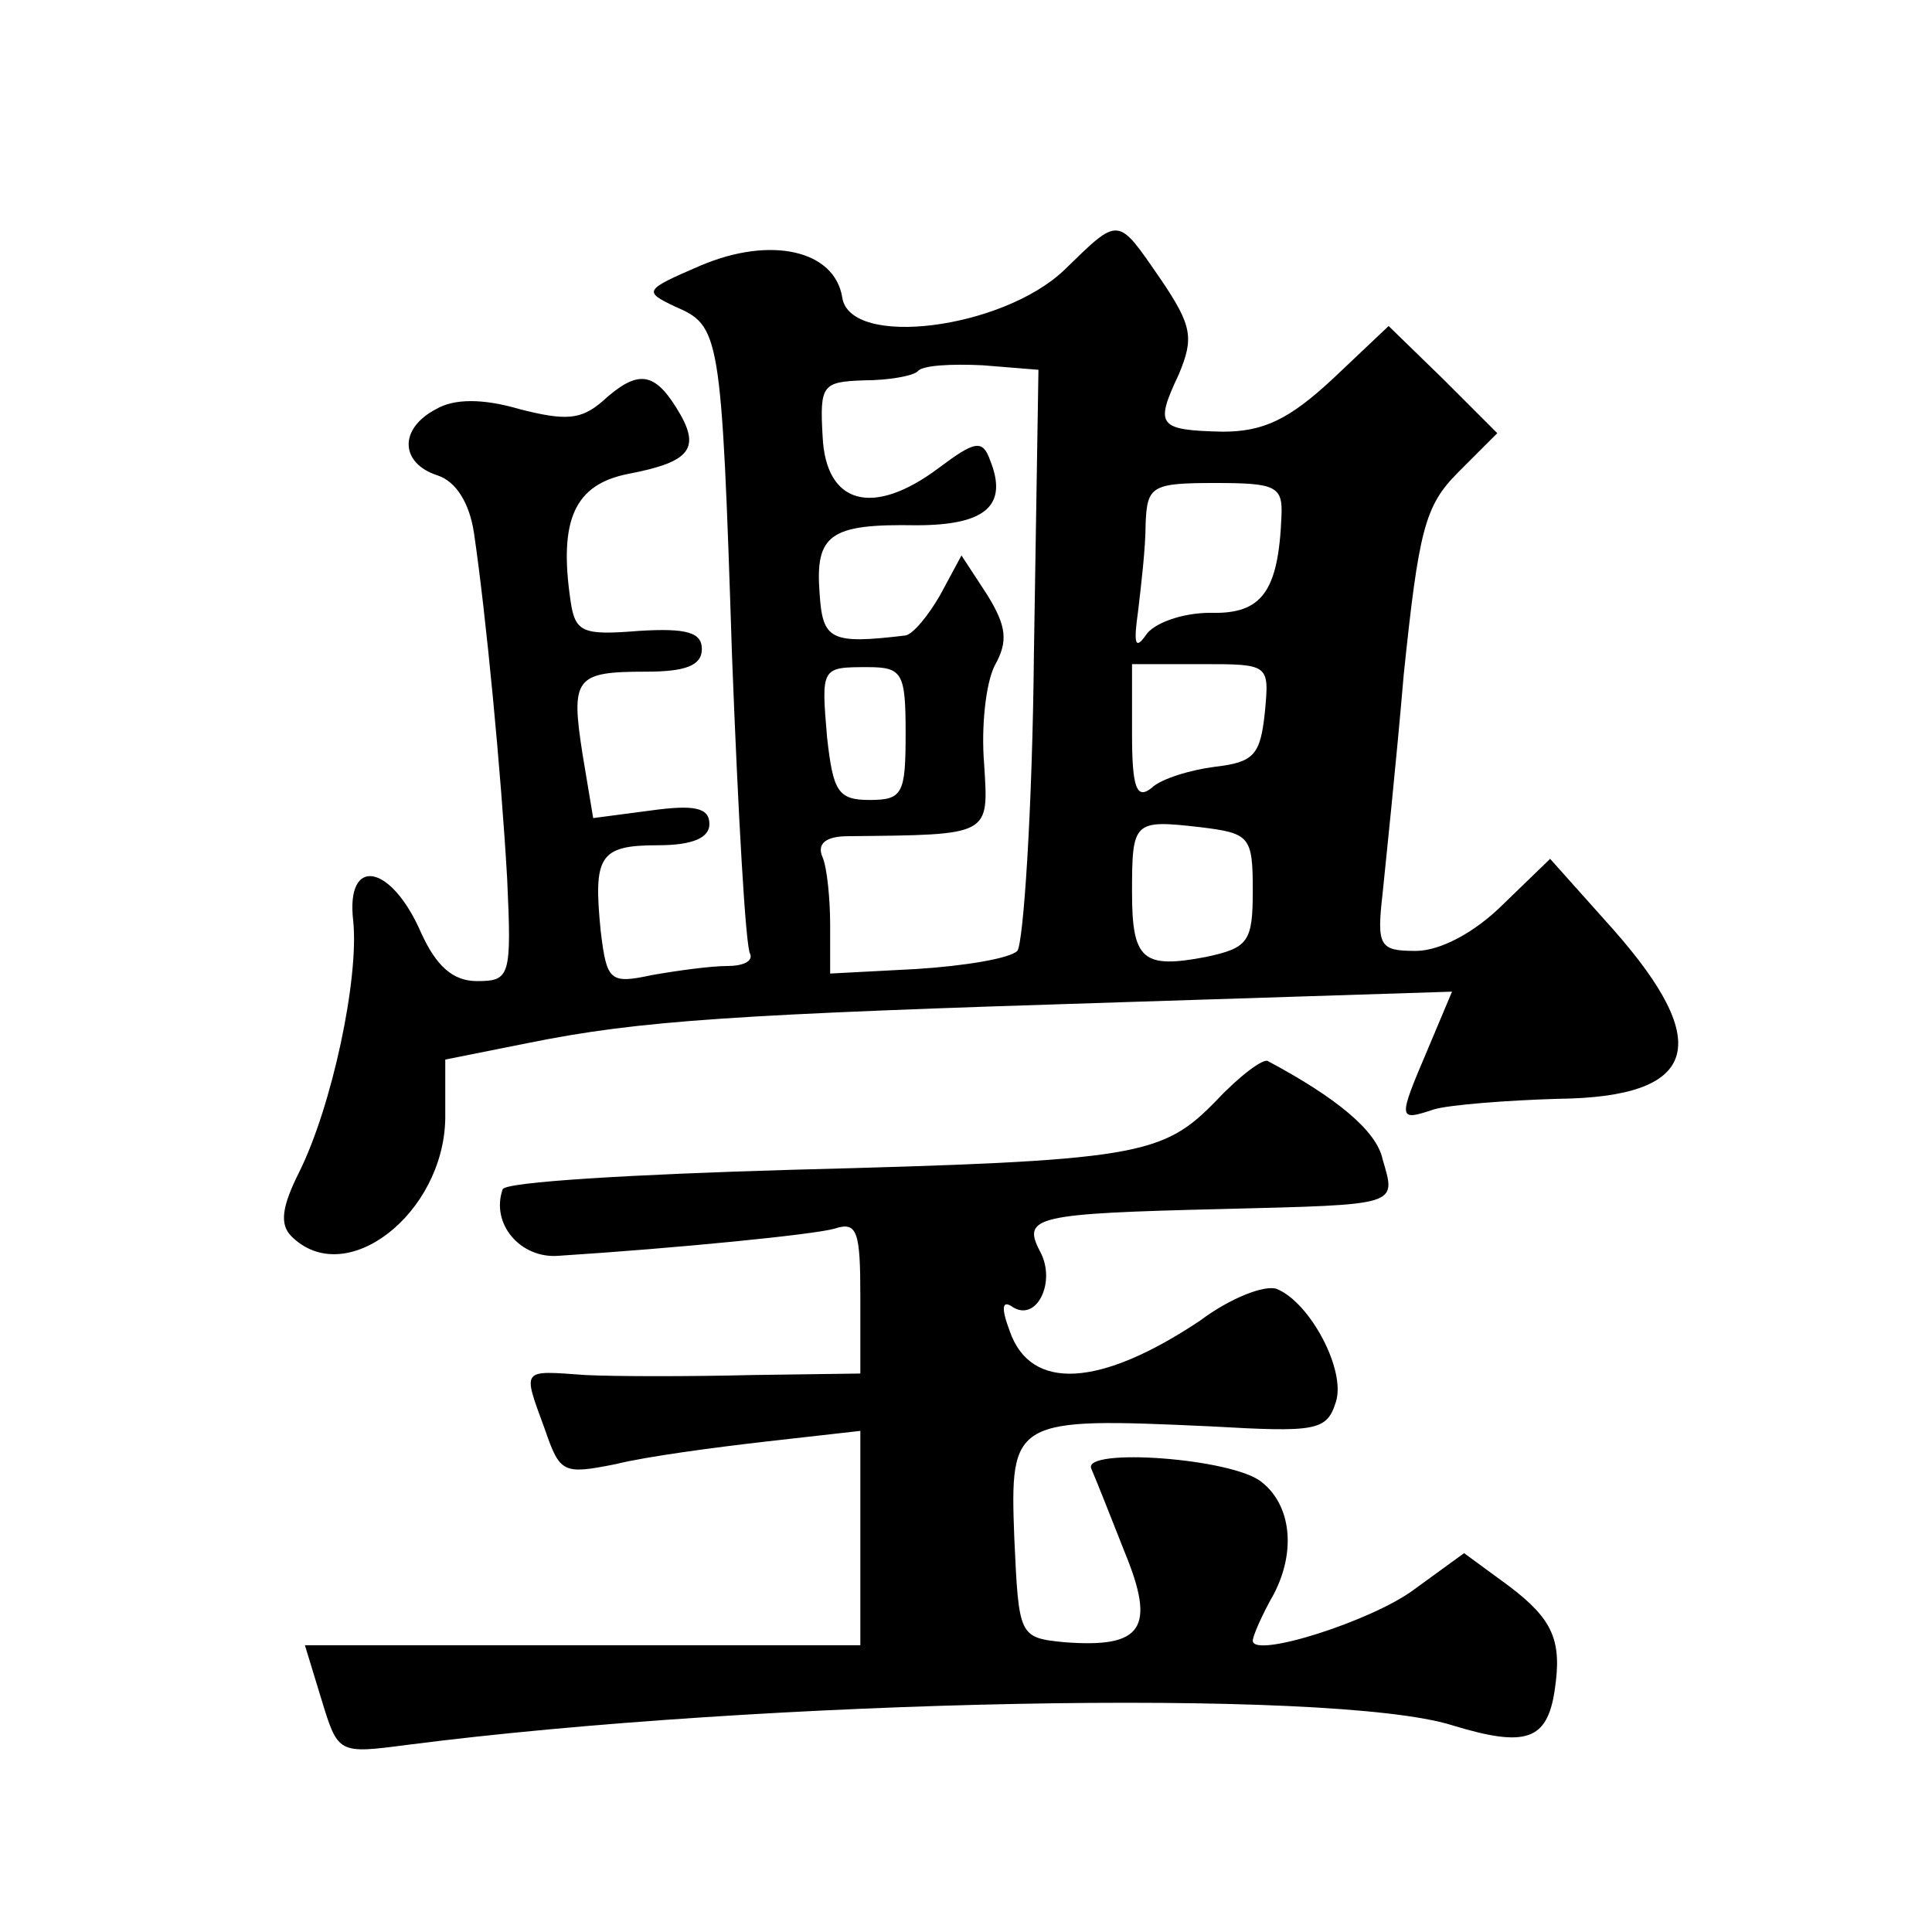 <?xml version="1.0" standalone="no"?>
<!DOCTYPE svg PUBLIC "-//W3C//DTD SVG 20010904//EN"
 "http://www.w3.org/TR/2001/REC-SVG-20010904/DTD/svg10.dtd">
<svg version="1.0" xmlns="http://www.w3.org/2000/svg"
 width="128pt" height="128pt" viewBox="0 0 128 128"
 preserveAspectRatio="xMidYMid meet">
<g transform="translate(0,128) scale(0.1,-0.1)"
fill="#0" stroke="none">
<path d="M705 1101 c-41 -39 -142 -52 -147 -18 -5 31 -47 41 -94 21 -37 -16 -38
-17 -17 -27 30 -13 31 -16 38 -232 4 -104 9 -193 12 -197 2 -5 -5 -8 -15 -8 -11
0 -33 -3 -50 -6 -28 -6 -30 -4 -34 29 -5 50 -1 57 38 57 23 0 34 5 34 14 0 11 -10
13 -39 9 l-38 -5 -7 42 c-8 51 -5 55 42 55 26 0 37 4 37 15 0 11 -10 14 -42 12
-37 -3 -42 -1 -45 20 -8 54 3 77 38 84 42 8 49 17 32 44 -15 24 -26 25 -49 4 -14
-12 -24 -13 -55 -5 -24 7 -43 7 -55 0 -25 -13 -24 -36 1 -44 12 -4 21 -18 24 -38
8 -54 18 -159 22 -229 3 -65 2 -68 -20 -68 -16 0 -27 10 -37 32 -20 46 -50 51 -45
8 4 -38 -14 -123 -36 -167 -11 -22 -13 -34 -5 -42 36 -36 101 15 102 78 l0 39 55
11 c74 15 137 19 393 27 l219 7 -16 -38 c-20 -47 -20 -48 4 -40 10 3 48 6 82 7
93 1 104 36 37 112 l-42 47 -31 -30 c-19 -19 -42 -31 -58 -31 -24 0 -26 3 -22 38
2 20 9 86 14 145 10 96 14 112 36 134 l26 26 -36 36 -36 35 -37 -35 c-29 -27 -46
-35 -73 -35 -43 1 -45 4 -29 38 10 24 9 32 -12 63 -29 42 -27 42 -64 6z m-20 -254
c-1 -104 -7 -192 -11 -197 -5 -5 -35 -10 -67 -12 l-57 -3 0 32 c0 17 -2 38 -5 45
-4 9 2 14 17 14 95 1 93 0 90 48 -2 24 1 53 7 65 9 16 8 26 -5 47 l-17 26 -14 -26
c-8 -14 -18 -26 -23 -27 -50 -6 -55 -3 -57 28 -3 39 7 46 64 45 46 0 61 13 49 43
-5 14 -10 13 -34 -5 -44 -33 -75 -24 -77 21 -2 34 0 36 27 37 17 0 33 3 36 6 3
4 22 5 43 4 l37 -3 -3 -188z m164 91 c-2 -50 -13 -65 -47 -64 -19 0 -38 -7 -43
-15 -7 -10 -8 -5 -5 16 2 17 5 42 5 58 1 25 4 27 46 27 40 0 45 -2 44 -22z m-249
-144 c0 -40 -2 -44 -24 -44 -21 0 -24 6 -28 41 -4 47 -4 47 27 47 23 0 25 -4 25
-44z m238 14 c-3 -28 -7 -33 -33 -36 -16 -2 -36 -8 -42 -14 -10 -8 -13 0 -13 36
l0 46 46 0 c45 0 45 0 42 -32z m-8 -118 c0 -34 -3 -38 -31 -44 -42 -8 -49 -2 -49
43 0 47 1 48 45 43 33 -4 35 -6 35 -42z M806 551 c-36 -37 -51 -40 -281 -46 -104
-3 -191 -8 -192 -13 -8 -23 12 -46 37 -44 78 5 169 14 183 18 15 5 17 -2 17 -45
l0 -51 -72 -1 c-40 -1 -90 -1 -110 0 -43 3 -42 5 -27 -36 10 -29 12 -30 47 -23
20 5 65 11 100 15 l62 7 0 -71 0 -71 -184 0 -184 0 11 -36 c11 -36 11 -36 57 -30
233 30 612 38 692 13 49 -15 63 -10 68 23 5 33 -1 47 -30 69 l-30 22 -33 -24 c-28
-21 -107 -46 -107 -34 0 3 6 17 14 31 15 29 11 59 -8 74 -19 16 -119 23 -113 9
3 -7 13 -32 22 -55 21 -51 12 -64 -40 -60 -30 3 -30 4 -33 69 -3 79 -1 80 130 74
70 -4 77 -3 83 16 7 21 -17 66 -39 75 -8 3 -31 -6 -51 -21 -66 -44 -112 -47 -126
-7 -6 16 -5 21 2 16 16 -10 29 17 18 37 -12 23 -3 25 121 28 118 3 115 2 106 33
-4 19 -31 41 -76 65 -3 2 -19 -10 -34 -26z"/>
</g>
</svg>

